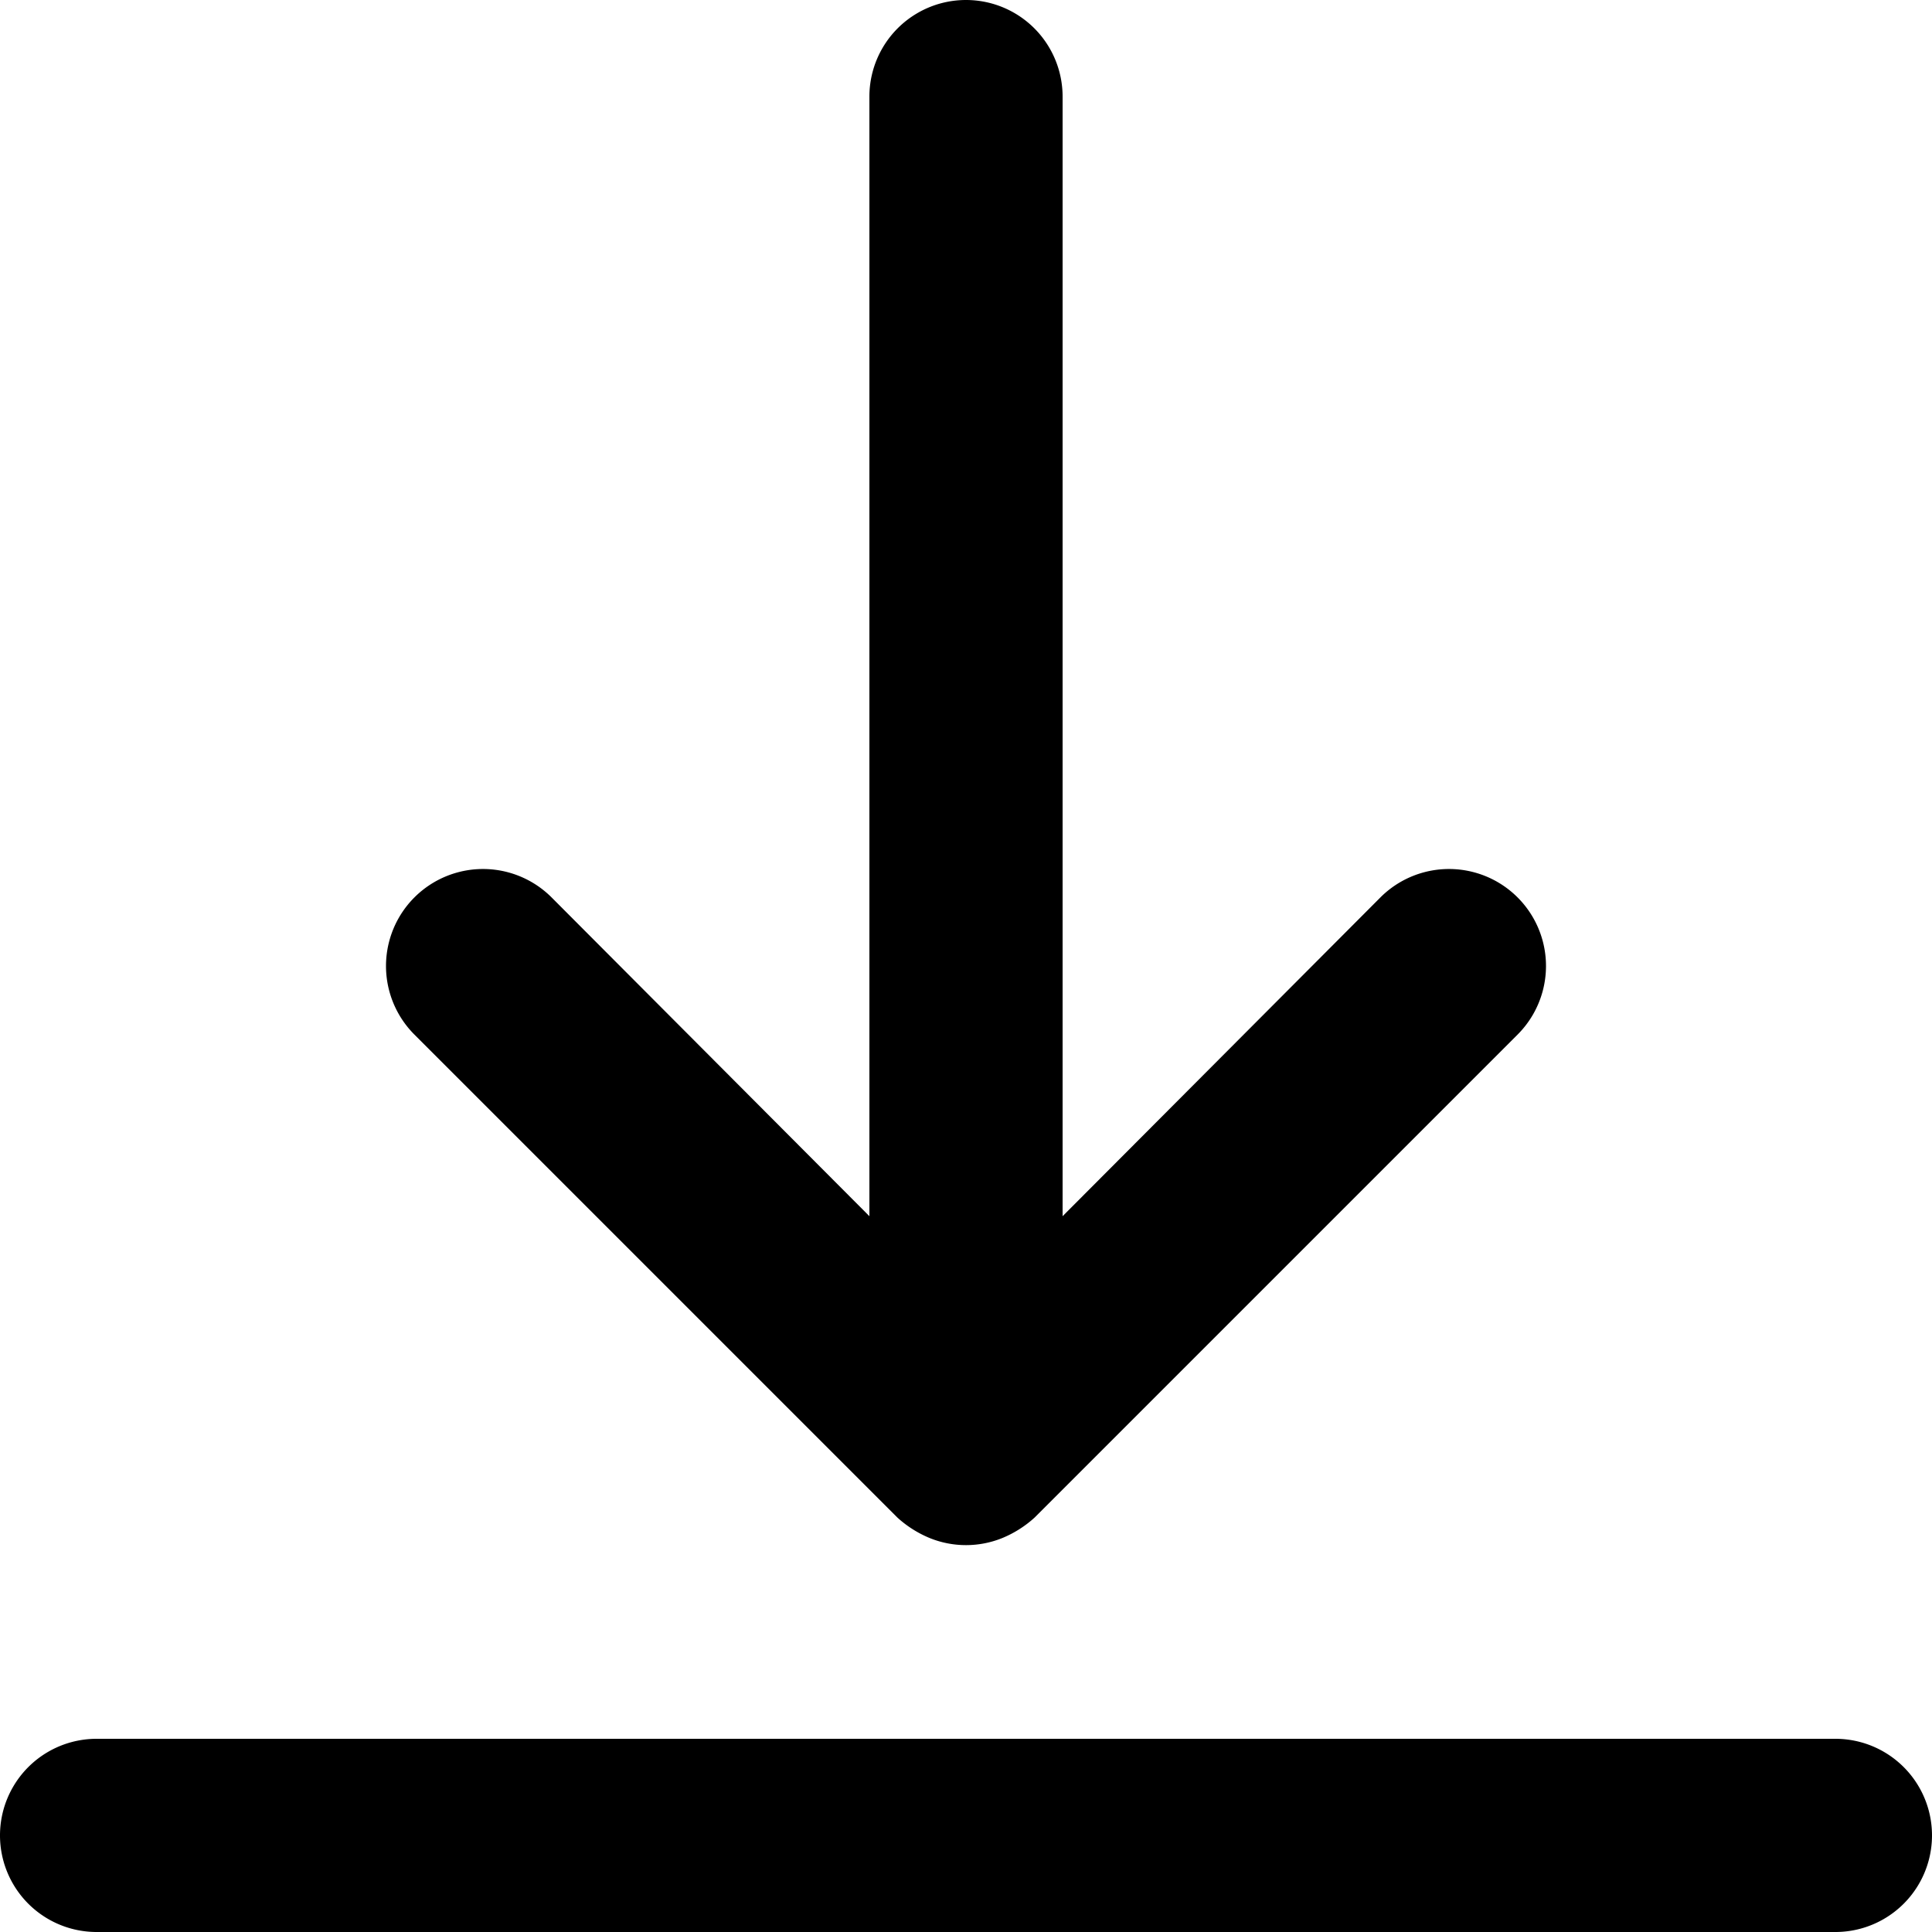 <svg t="1650442146918" class="icon" viewBox="0 0 1024 1024" version="1.1" xmlns="http://www.w3.org/2000/svg" p-id="2045" width="11" height="11"><path d="M548.352 804.352a58.88 58.88 0 0 1-16.896 10.752 51.2 51.2 0 0 1-38.912 0 58.88 58.88 0 0 1-16.896-10.752l-256-256a51.2 51.2 0 0 1 72.704-72.704L460.8 644.608V51.2a51.2 51.2 0 0 1 102.4 0v593.408l168.448-168.96a51.2 51.2 0 0 1 72.704 72.704zM972.8 1024H51.2a51.2 51.2 0 0 1 0-102.4h921.6a51.2 51.2 0 0 1 0 102.4z" p-id="2046"></path></svg>